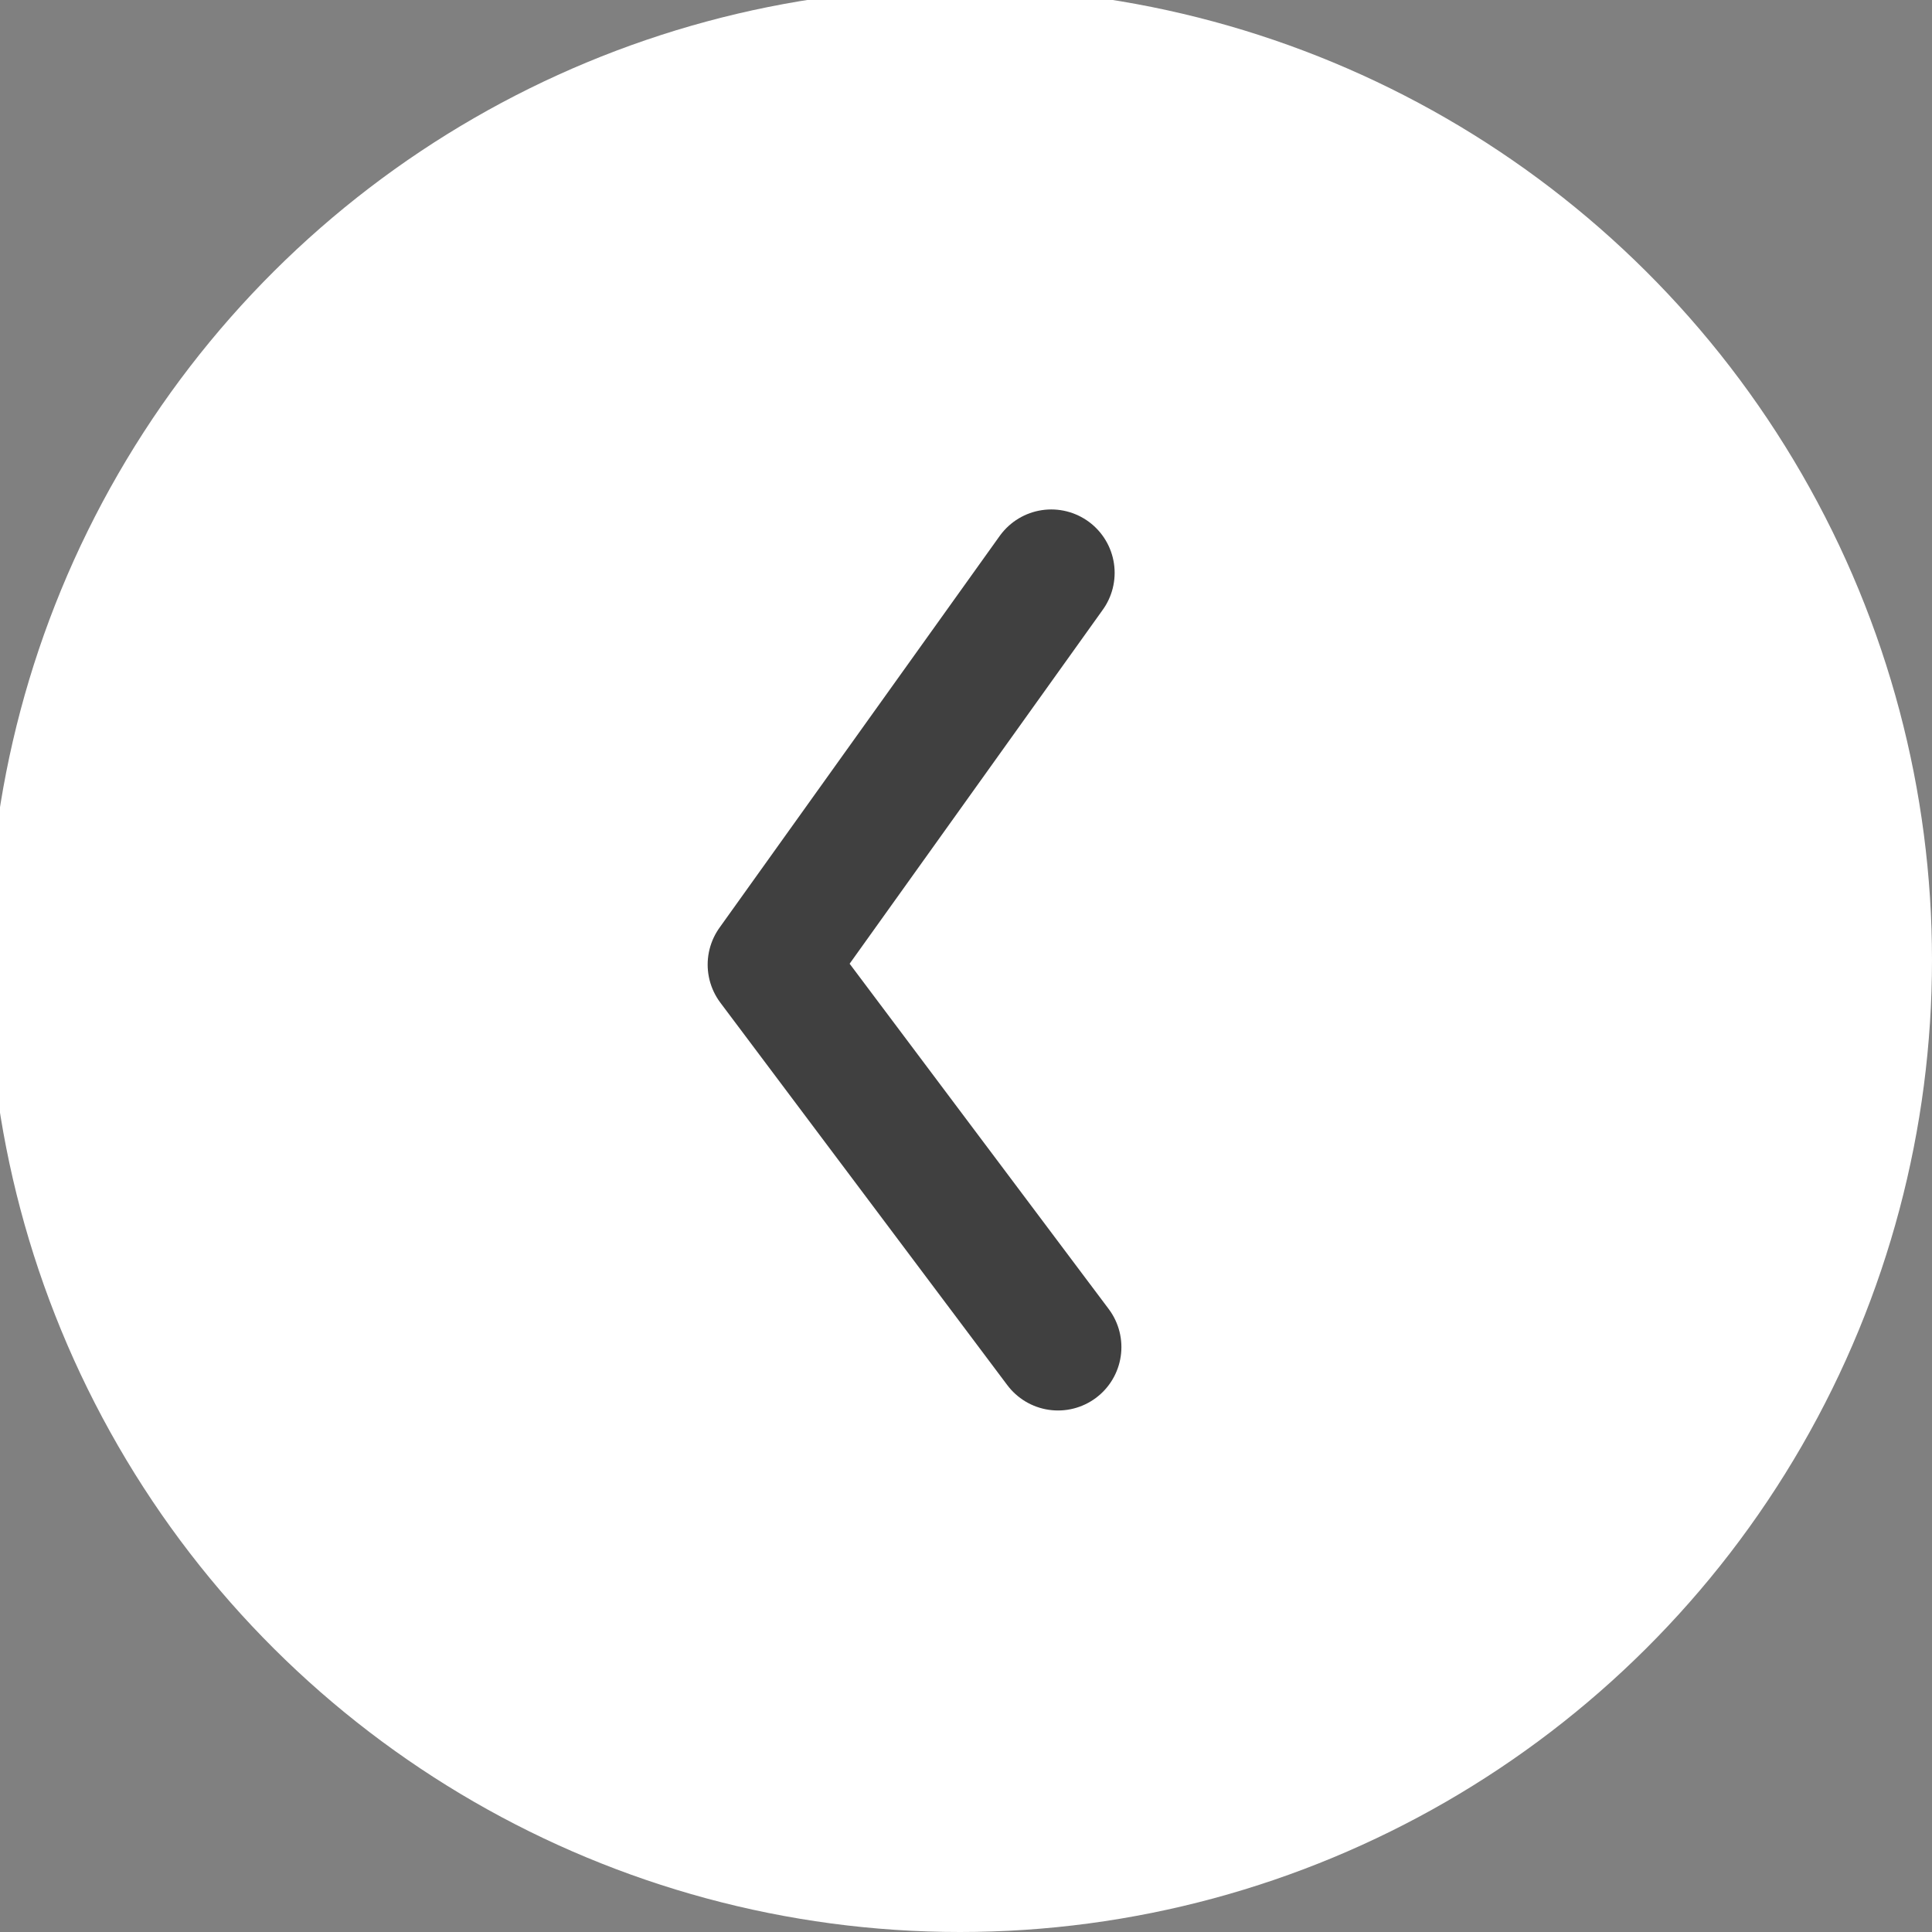 <svg xmlns="http://www.w3.org/2000/svg" xmlns:xlink="http://www.w3.org/1999/xlink" viewBox="0 0 32 32"><rect x="0" y="0" width="32" height="32" fill="#808080" stroke="none"/><defs><style>.cls-1{fill:#fff;}.cls-2{fill:none;stroke:#404040;stroke-linecap:round;stroke-linejoin:round;stroke-width:3px;}</style><symbol id="arrow" data-name="arrow" viewBox="0 0 46 46"><circle class="cls-1" cx="23" cy="23" r="23"/><polyline class="cls-2" points="13.84 20.68 22.89 27.47 32.16 20.84"/></symbol></defs><title>left-arrow</title><g id="Layer_2" data-name="Layer 2"><g id="Photos"><use width="46" height="46" transform="matrix(0, -0.7, -0.7, 0, 32, 32)" xlink:href="#arrow"/></g></g></svg>